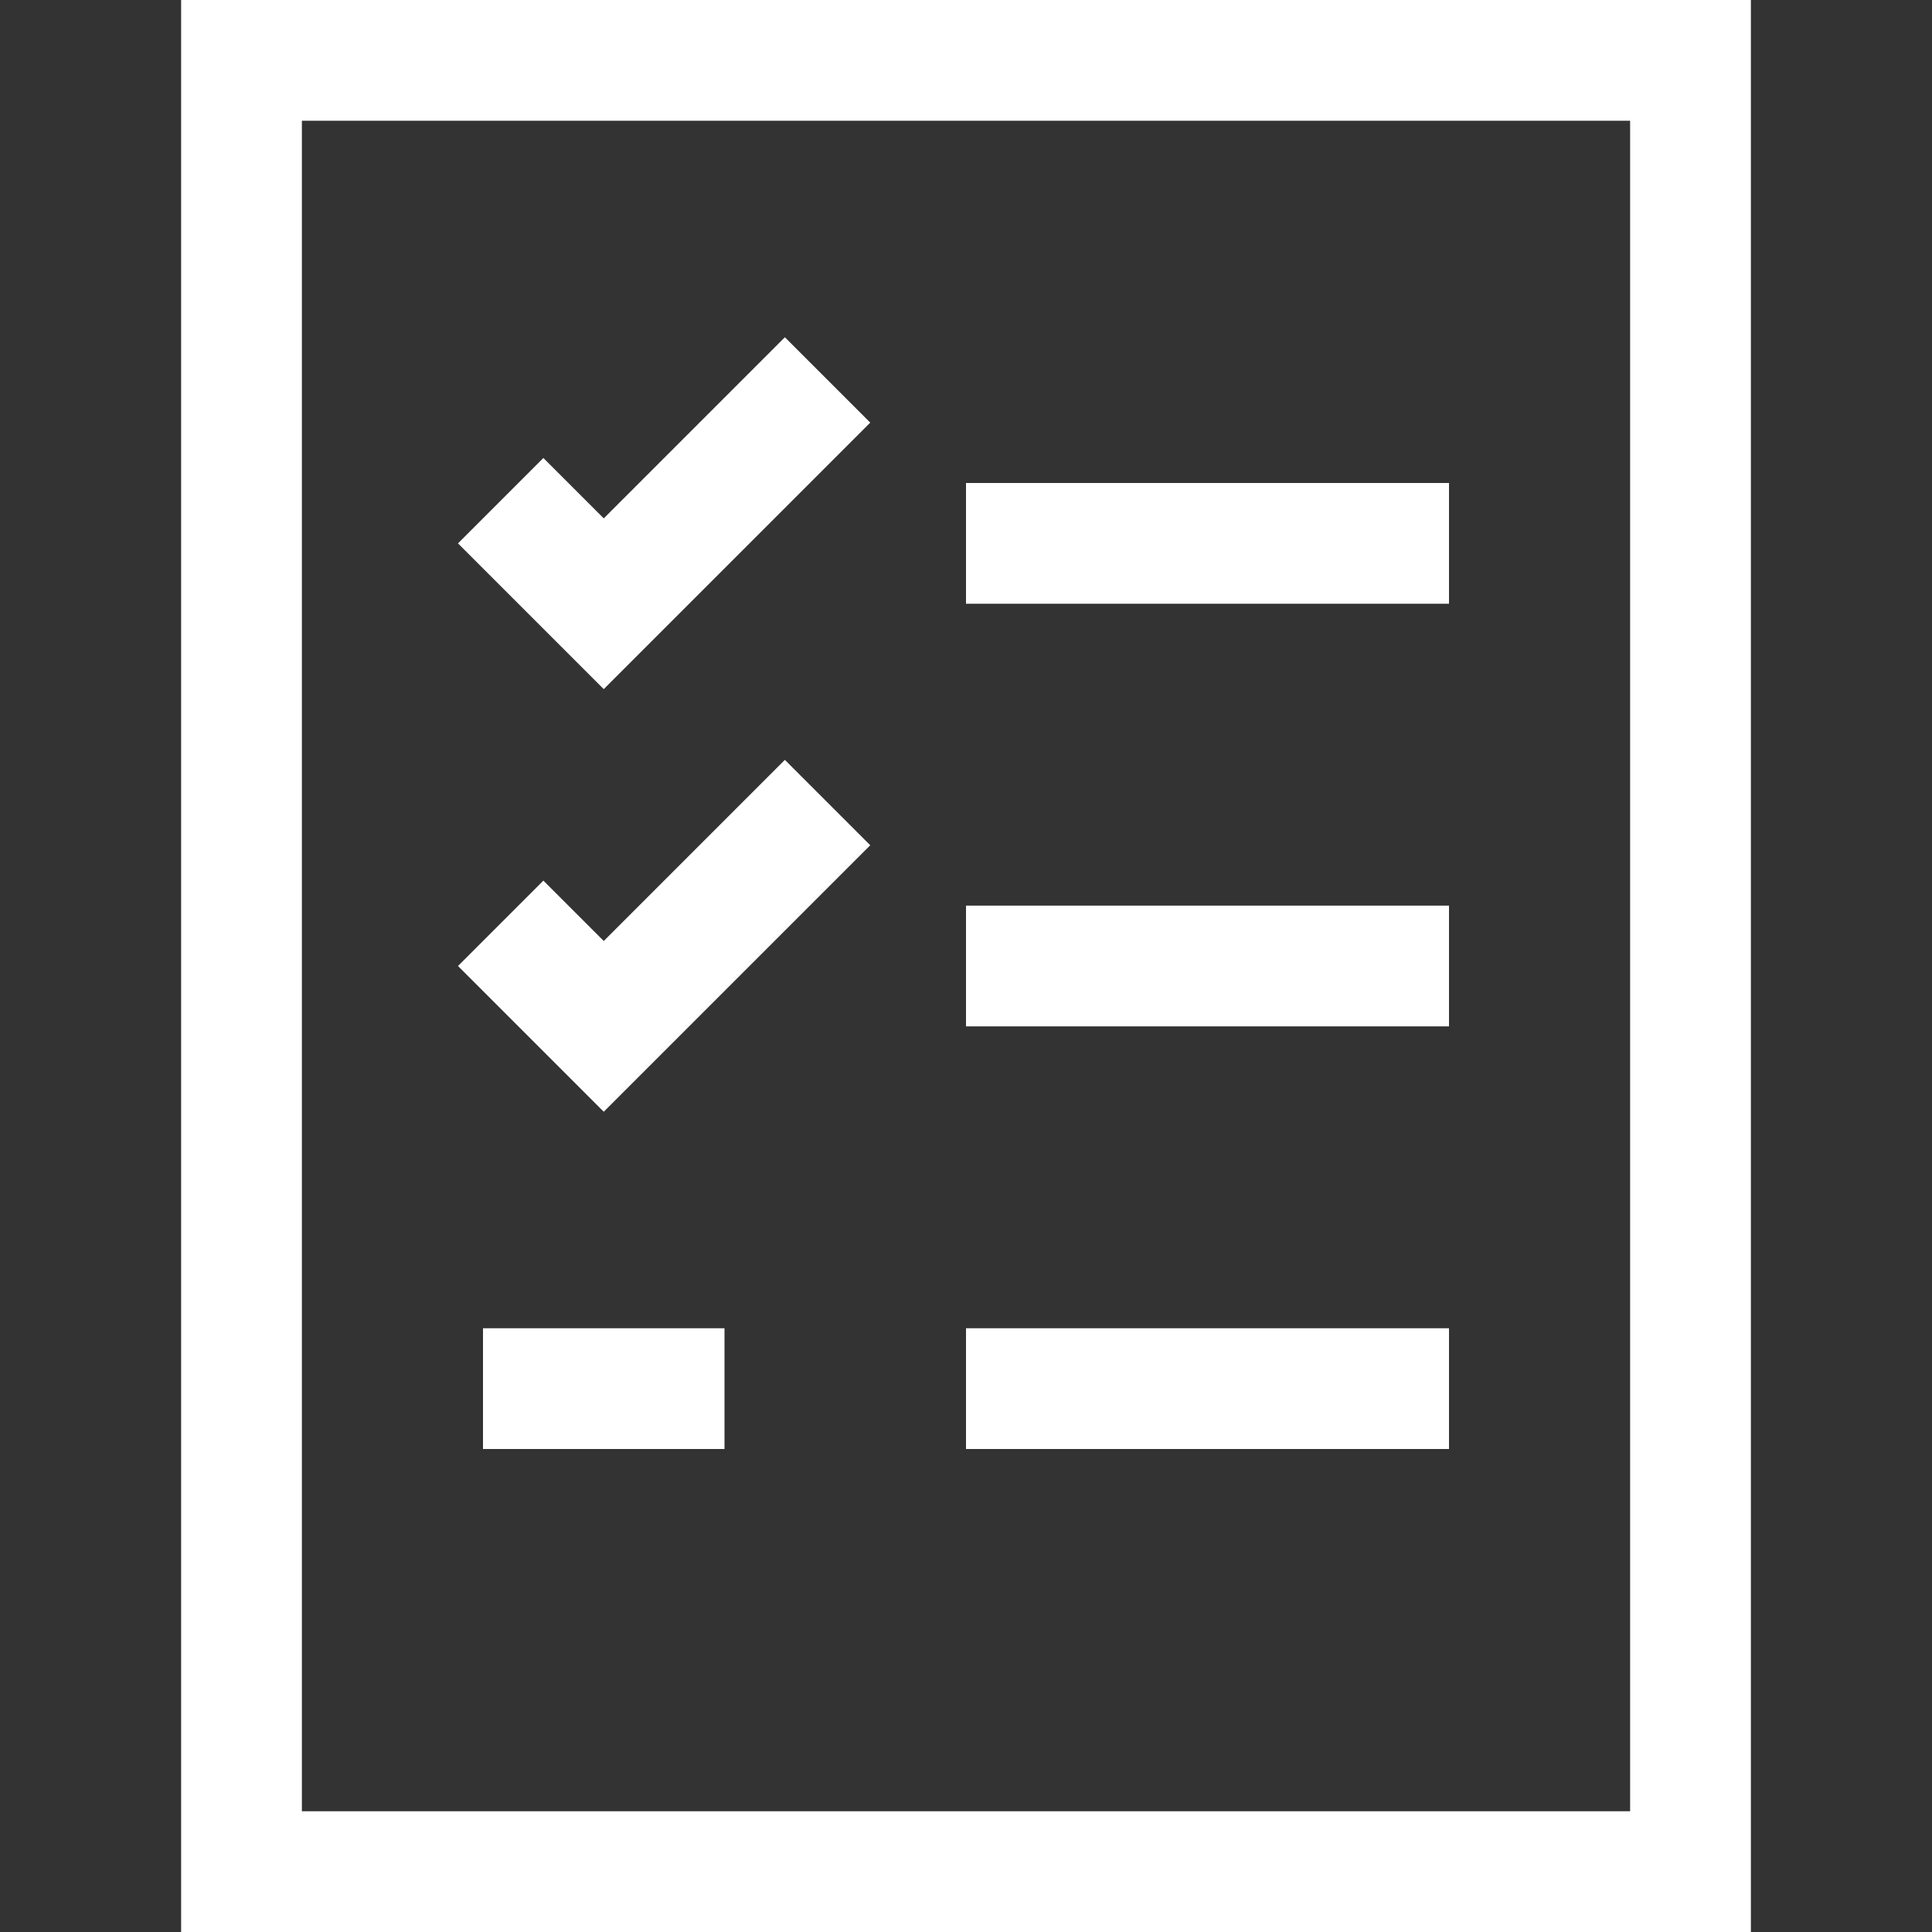 <?xml version="1.0" encoding="UTF-8"?> <svg xmlns="http://www.w3.org/2000/svg" xmlns:xlink="http://www.w3.org/1999/xlink" x="0px" y="0px" width="32px" height="32px" viewBox="0 0 32 32"><rect x="0" y="0" width="32" height="32" fill="#333333" stroke="none"/> <g stroke-width="2" transform="translate(0, 0)"> <rect x="4" y="1" fill="none" stroke="#ffffff" stroke-width="2" stroke-linecap="square" stroke-miterlimit="10" width="24" height="30" stroke-linejoin="miter"></rect> <line data-color="color-2" fill="none" stroke="#ffffff" stroke-width="2" stroke-linecap="square" stroke-miterlimit="10" x1="17" y1="9" x2="23" y2="9" stroke-linejoin="miter"></line> <polyline data-color="color-2" fill="none" stroke="#ffffff" stroke-width="2" stroke-linecap="square" stroke-miterlimit="10" points=" 9,9 10,10 13,7 " stroke-linejoin="miter"></polyline> <line data-color="color-2" fill="none" stroke="#ffffff" stroke-width="2" stroke-linecap="square" stroke-miterlimit="10" x1="17" y1="16" x2="23" y2="16" stroke-linejoin="miter"></line> <polyline data-color="color-2" fill="none" stroke="#ffffff" stroke-width="2" stroke-linecap="square" stroke-miterlimit="10" points=" 9,16 10,17 13,14 " stroke-linejoin="miter"></polyline> <line data-color="color-2" fill="none" stroke="#ffffff" stroke-width="2" stroke-linecap="square" stroke-miterlimit="10" x1="17" y1="23" x2="23" y2="23" stroke-linejoin="miter"></line> <line data-color="color-2" fill="none" stroke="#ffffff" stroke-width="2" stroke-linecap="square" stroke-miterlimit="10" x1="9" y1="23" x2="11" y2="23" stroke-linejoin="miter"></line> </g> </svg> 